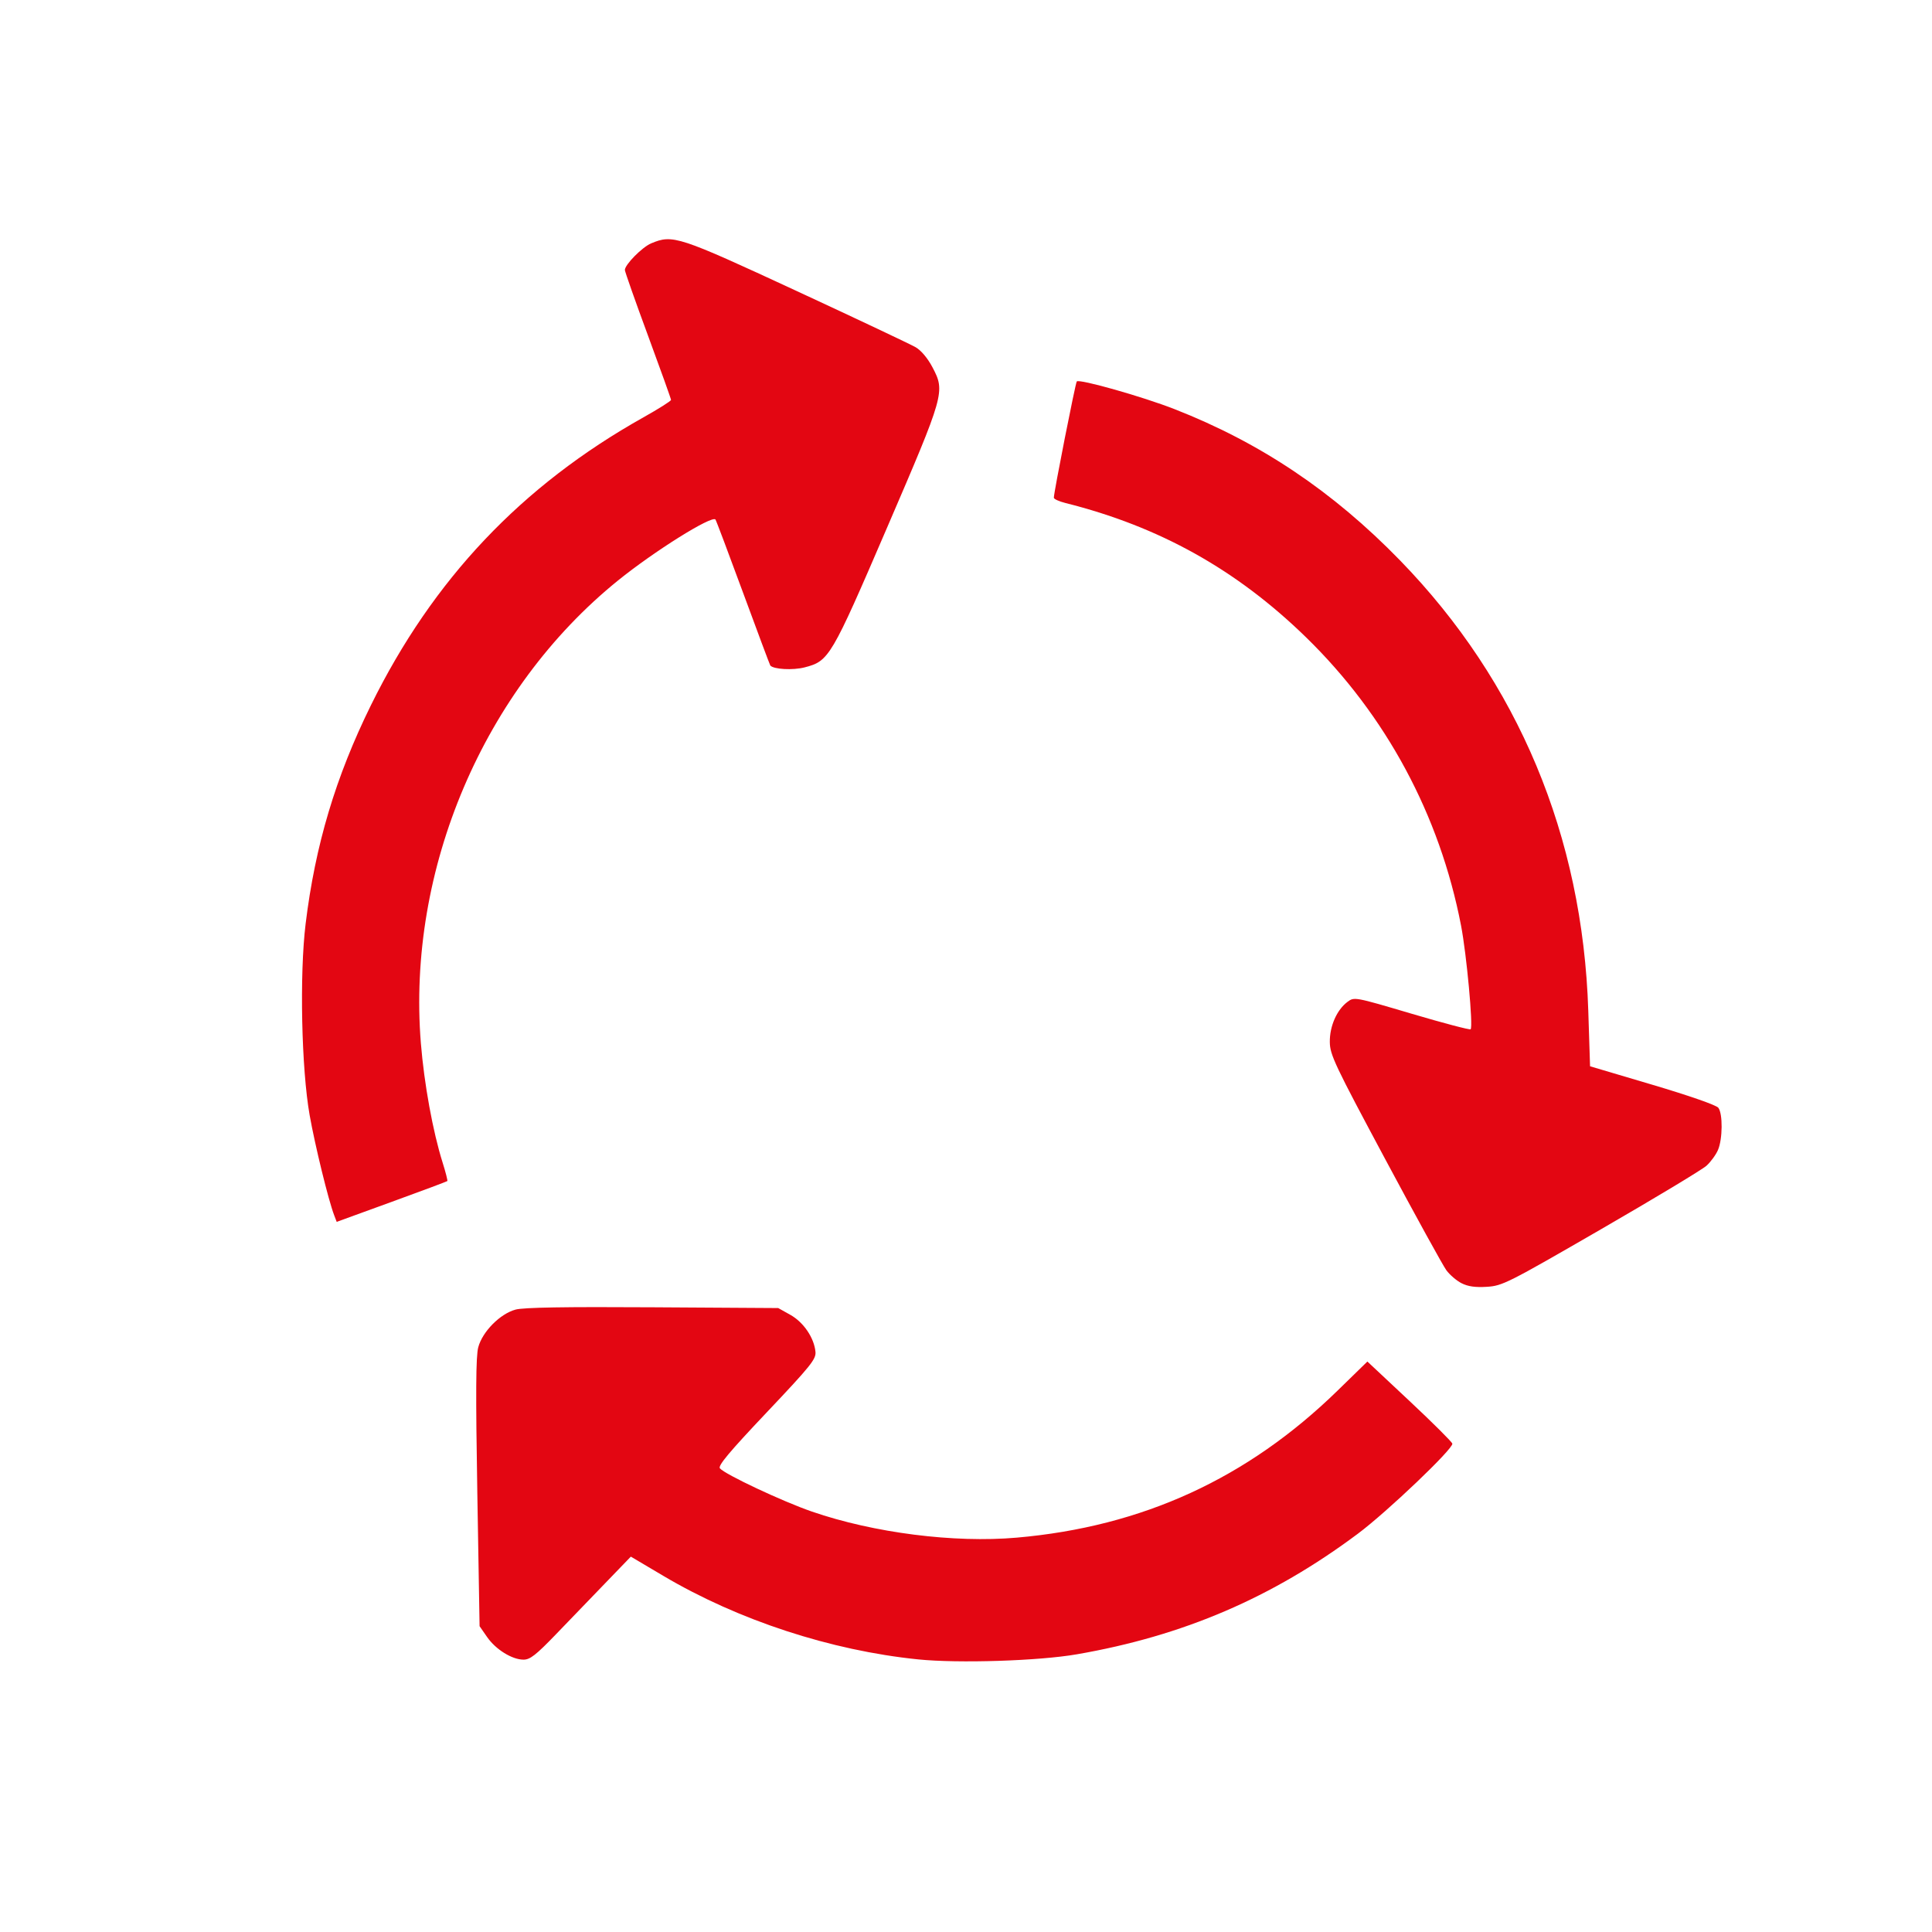 <?xml version="1.0" encoding="UTF-8" standalone="no"?>
<!-- Created with Inkscape (http://www.inkscape.org/) -->

<svg
   xmlns:dc="http://purl.org/dc/elements/1.1/"
   xmlns:cc="http://creativecommons.org/ns#"
   xmlns:rdf="http://www.w3.org/1999/02/22-rdf-syntax-ns#"
   xmlns:svg="http://www.w3.org/2000/svg"
   xmlns="http://www.w3.org/2000/svg"
   xmlns:sodipodi="http://sodipodi.sourceforge.net/DTD/sodipodi-0.dtd"
   xmlns:inkscape="http://www.inkscape.org/namespaces/inkscape"
   width="500"
   height="500"
   viewBox="0 0 132.292 132.292"
   version="1.1"
   id="svg843"
   inkscape:version="0.92.3 (2405546, 2018-03-11)"
   sodipodi:docname="icon_gaus_gmbh_altlastensanierung.svg">
  <defs
     id="defs837" />
  <sodipodi:namedview
     id="base"
     pagecolor="#ffffff"
     bordercolor="#666666"
     borderopacity="1.0"
     inkscape:pageopacity="0.0"
     inkscape:pageshadow="2"
     inkscape:zoom="0.98994949"
     inkscape:cx="257.55654"
     inkscape:cy="201.90734"
     inkscape:document-units="mm"
     inkscape:current-layer="layer1"
     showgrid="false"
     units="px"
     inkscape:window-width="1920"
     inkscape:window-height="1017"
     inkscape:window-x="-8"
     inkscape:window-y="-8"
     inkscape:window-maximized="1" />
  <g
     inkscape:label="Ebene 1"
     inkscape:groupmode="layer"
     id="layer1"
     transform="translate(0,-164.708)">
    <path
       style="fill:#e30612;fill-opacity:1;stroke-width:0.186"
       d="m 62.865,278.333 c -5.981,-0.609 -12.316,-2.685 -17.43,-5.711 l -2.239,-1.325 -1.739,1.803 c -0.956,0.992 -2.486,2.579 -3.4,3.527 -1.353,1.404 -1.762,1.724 -2.206,1.724 -0.786,0 -1.905,-0.694 -2.498,-1.55 l -0.514,-0.741 -0.155,-9.142 c -0.116,-6.877 -0.1,-9.345 0.065,-9.959 0.289,-1.074 1.497,-2.293 2.555,-2.578 0.549,-0.148 3.38,-0.196 9.385,-0.158 l 8.599,0.053 0.834,0.467 c 0.903,0.506 1.628,1.575 1.717,2.534 0.046,0.499 -0.323,0.958 -3.344,4.15 -2.558,2.703 -3.347,3.646 -3.2,3.824 0.343,0.413 4.295,2.271 6.306,2.963 4.232,1.458 9.73,2.158 14.016,1.783 8.607,-0.752 15.796,-4.046 21.969,-10.065 l 2.045,-1.994 2.882,2.7 c 1.585,1.485 2.906,2.8 2.935,2.922 0.081,0.337 -4.464,4.672 -6.468,6.168 -5.868,4.383 -11.952,6.994 -19.242,8.257 -2.612,0.453 -8.119,0.629 -10.876,0.348 z m 37.216,-25.755 c -0.34,-0.173 -0.808,-0.573 -1.041,-0.889 -0.233,-0.316 -2.121,-3.746 -4.196,-7.623 -3.451,-6.447 -3.774,-7.129 -3.786,-7.999 -0.016,-1.085 0.478,-2.21 1.21,-2.757 0.466,-0.348 0.482,-0.345 4.4,0.814 2.163,0.64 3.977,1.118 4.032,1.062 0.181,-0.181 -0.277,-5.138 -0.656,-7.1 -1.46,-7.568 -5.138,-14.405 -10.619,-19.744 -4.754,-4.631 -10.037,-7.579 -16.474,-9.192 -0.435,-0.109 -0.79,-0.272 -0.79,-0.362 0,-0.369 1.481,-7.871 1.571,-7.962 0.184,-0.184 4.501,1.04 6.691,1.896 5.876,2.298 10.854,5.637 15.445,10.359 8.091,8.323 12.504,18.881 12.888,30.832 l 0.122,3.807 4.276,1.268 c 2.508,0.744 4.372,1.394 4.508,1.573 0.31,0.407 0.296,2.142 -0.024,2.889 -0.141,0.329 -0.496,0.816 -0.79,1.082 -0.294,0.266 -3.546,2.225 -7.227,4.352 -6.392,3.694 -6.743,3.871 -7.808,3.937 -0.793,0.05 -1.294,-0.021 -1.733,-0.245 z m -77.202,-4.666 c -0.396,-1.04 -1.304,-4.75 -1.675,-6.837 -0.564,-3.177 -0.701,-9.638 -0.277,-13.107 0.657,-5.385 2.052,-10.055 4.47,-14.966 4.249,-8.629 10.312,-15.035 18.664,-19.718 1.038,-0.582 1.887,-1.118 1.887,-1.192 0,-0.073 -0.711,-2.059 -1.58,-4.413 -0.869,-2.354 -1.58,-4.372 -1.58,-4.484 0,-0.366 1.187,-1.568 1.804,-1.825 1.477,-0.617 1.841,-0.498 9.932,3.252 4.154,1.925 7.832,3.664 8.174,3.863 0.382,0.223 0.827,0.754 1.155,1.378 0.875,1.665 0.833,1.815 -3.106,10.962 -3.837,8.912 -3.975,9.147 -5.649,9.581 -0.806,0.209 -2.131,0.136 -2.353,-0.129 -0.029,-0.034 -0.868,-2.28 -1.866,-4.989 -0.997,-2.71 -1.847,-4.963 -1.889,-5.008 -0.266,-0.286 -4.202,2.178 -6.676,4.18 -9.201,7.443 -14.456,19.781 -13.495,31.682 0.225,2.784 0.821,6.054 1.491,8.18 0.208,0.66 0.352,1.227 0.32,1.259 -0.032,0.032 -1.75,0.674 -3.817,1.426 l -3.758,1.367 z"
       id="path2024"
       inkscape:connector-curvature="0" />
  </g>
</svg>
